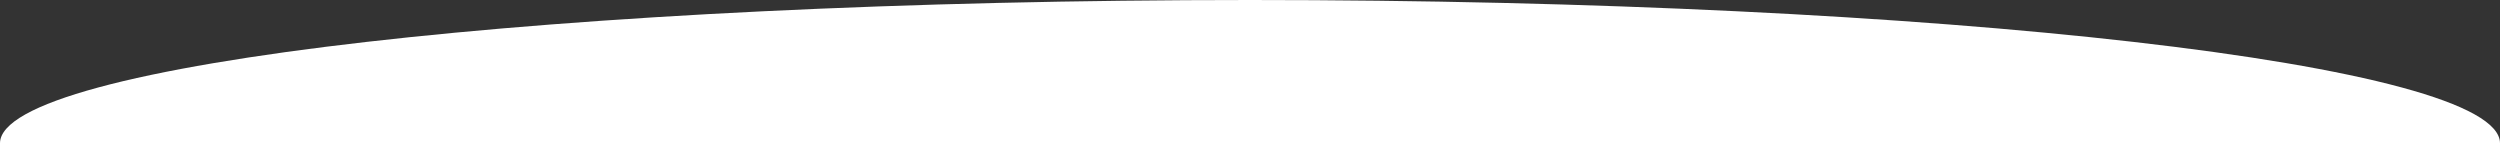 <svg width="1920" height="110" viewBox="0 0 1920 110" fill="none" xmlns="http://www.w3.org/2000/svg">
<rect x="0" y="0" width="1920" height="110" fill="#333333" stroke="none"/>
<path d="M1920 110C1633.98 110 1490.19 110 960 110C429.807 110 197.29 110 0 110C0 49.249 429.807 0 960 0C1490.19 0 1920 49.249 1920 110Z" fill="white"/>
</svg>
